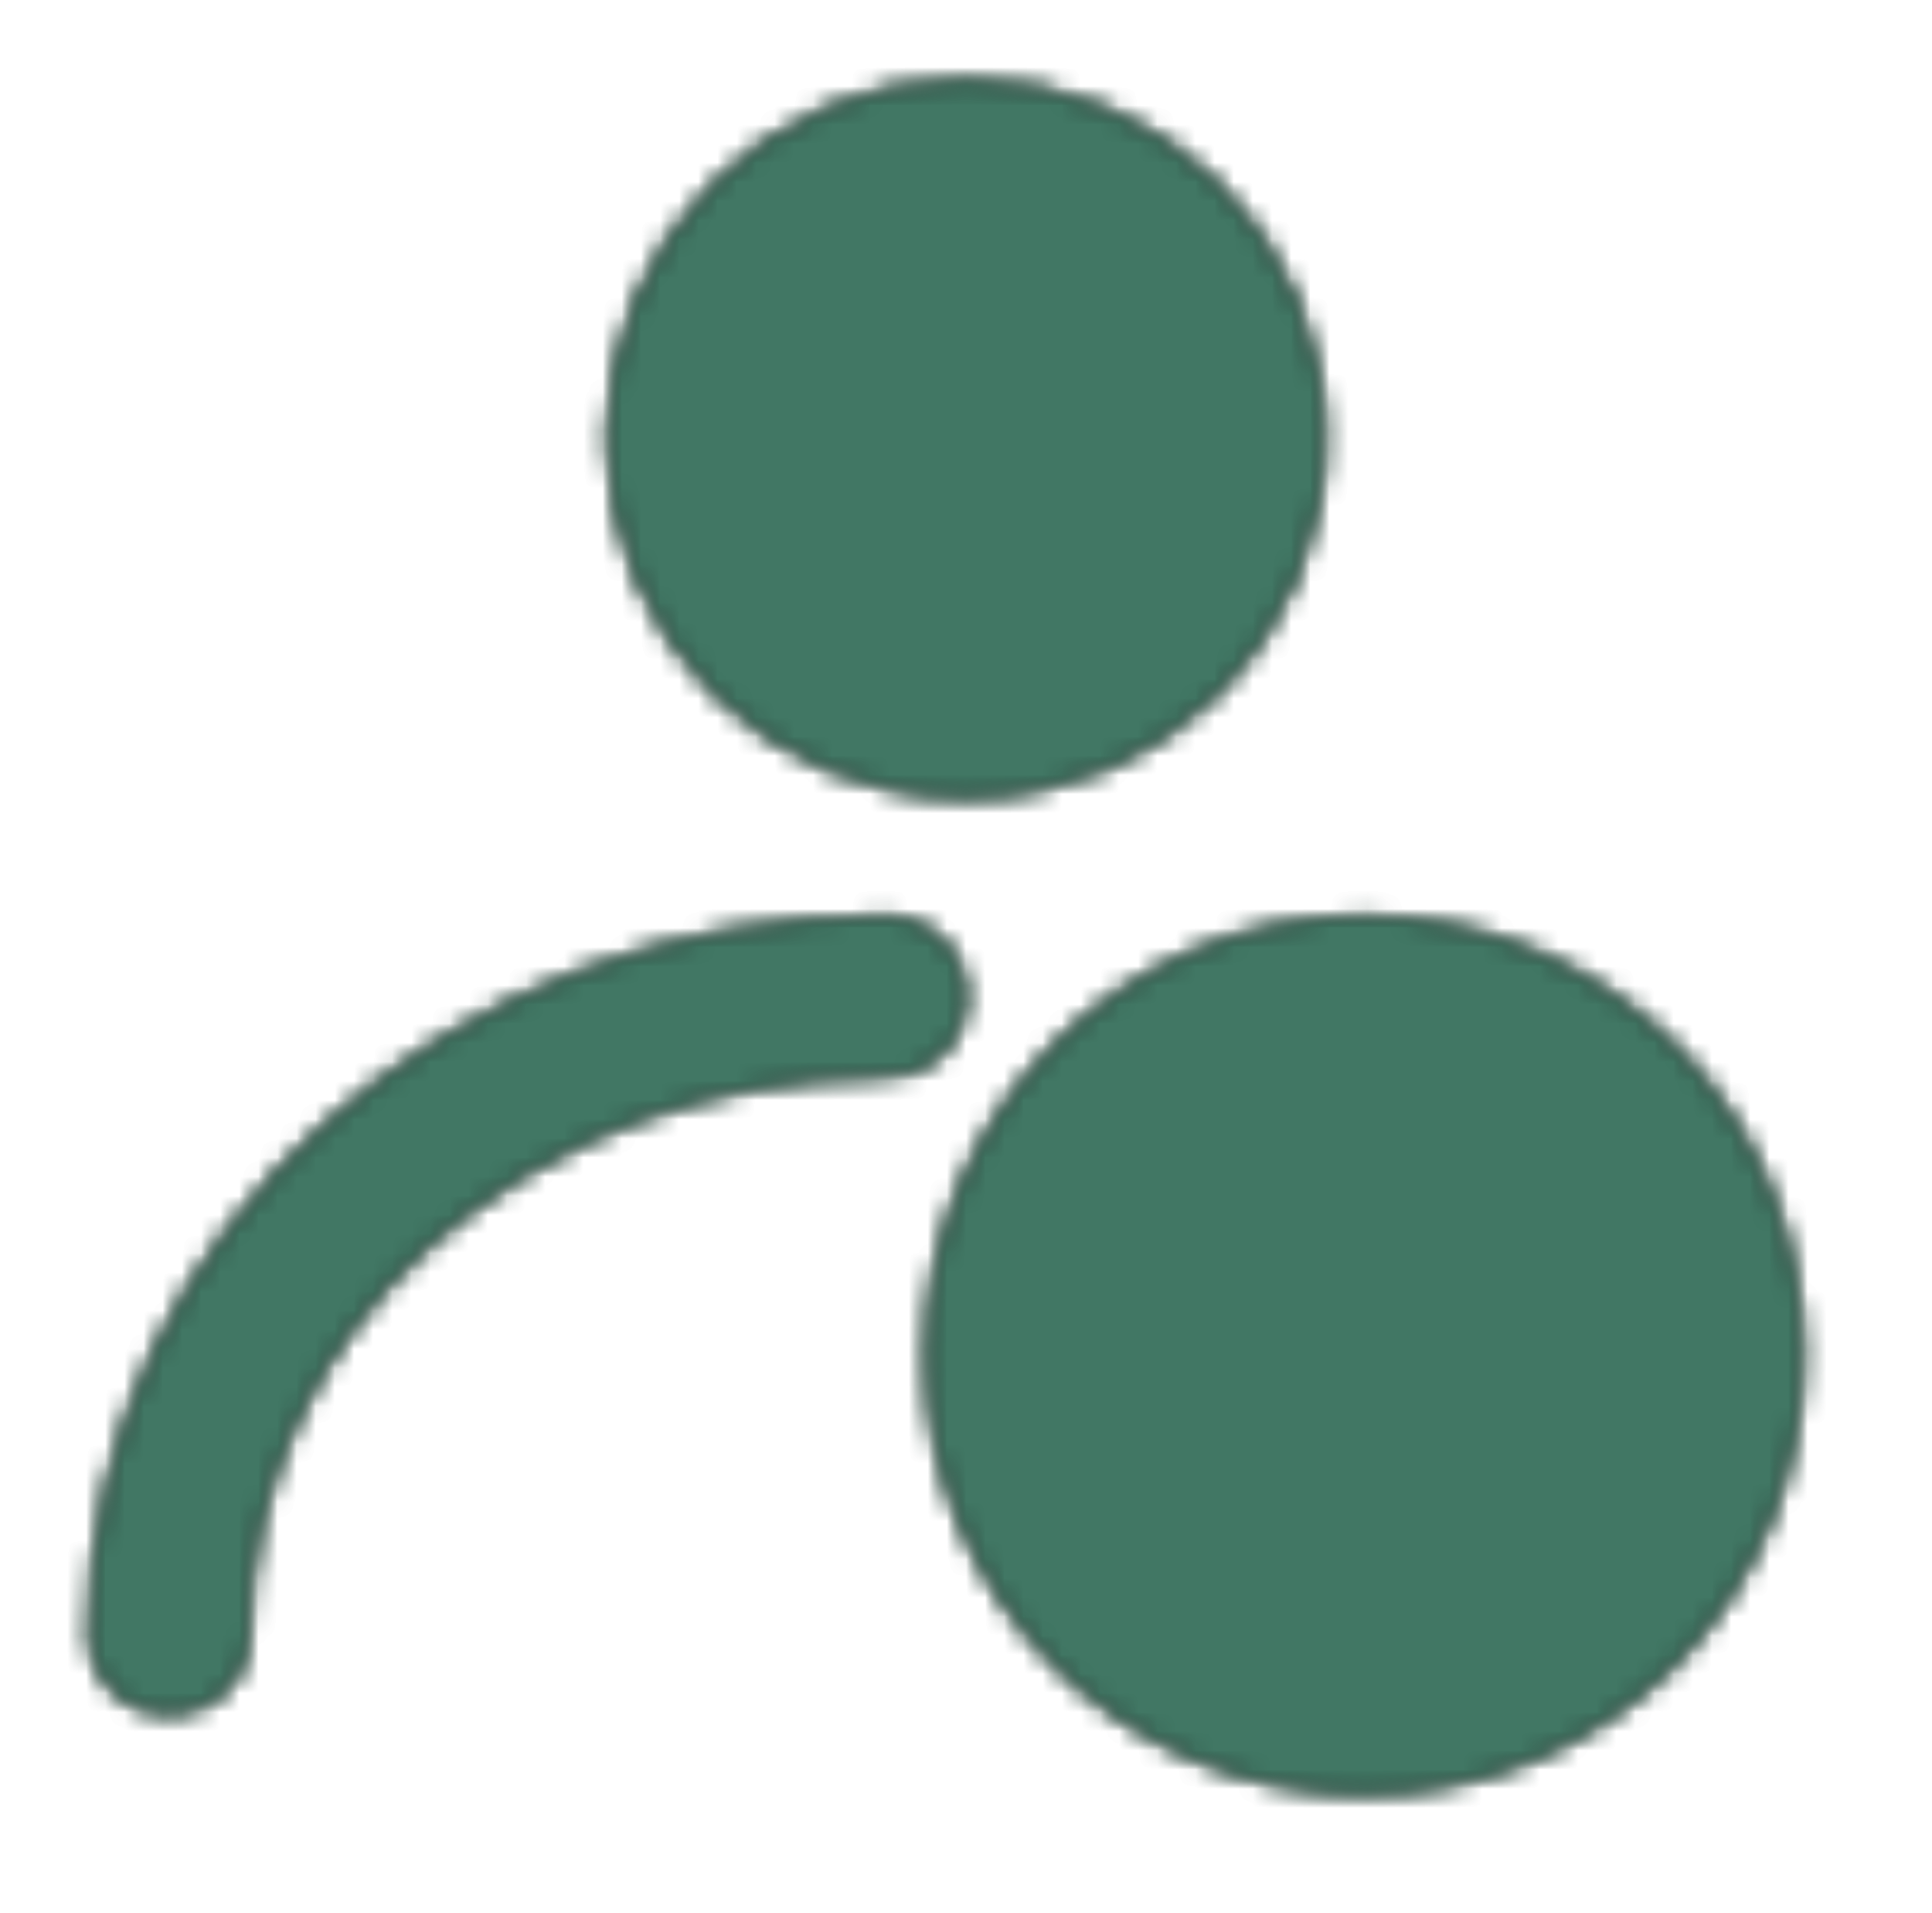 <svg width="101" height="100" viewBox="0 0 101 100" fill="none" xmlns="http://www.w3.org/2000/svg">
<mask id="mask0_2721_25086" style="mask-type:luminance" maskUnits="userSpaceOnUse" x="4" y="4" width="91" height="90">
<path d="M50.505 37.503C58.559 37.503 65.088 30.973 65.088 22.919C65.088 14.865 58.559 8.336 50.505 8.336C42.451 8.336 35.922 14.865 35.922 22.919C35.922 30.973 42.451 37.503 50.505 37.503Z" fill="white" stroke="white" stroke-width="8.333" stroke-linecap="round" stroke-linejoin="round"/>
<path d="M8.836 85.419C8.836 67.009 25.625 52.086 46.336 52.086" stroke="white" stroke-width="8.333" stroke-linecap="round" stroke-linejoin="round"/>
<path d="M71.336 89.586C81.691 89.586 90.086 81.191 90.086 70.836C90.086 60.481 81.691 52.086 71.336 52.086C60.981 52.086 52.586 60.481 52.586 70.836C52.586 81.191 60.981 89.586 71.336 89.586Z" fill="white" stroke="white" stroke-width="8.333"/>
<path d="M69.25 64.586V72.919H77.583" stroke="black" stroke-width="8.333" stroke-linecap="round" stroke-linejoin="round"/>
</mask>
<g mask="url(#mask0_2721_25086)">
<path d="M0.5 0H100.5V100H0.5V0Z" fill="black"/>
</g>
<mask id="mask1_2721_25086" style="mask-type:luminance" maskUnits="userSpaceOnUse" x="4" y="4" width="91" height="90">
<path d="M50.505 37.503C58.559 37.503 65.088 30.973 65.088 22.919C65.088 14.865 58.559 8.336 50.505 8.336C42.451 8.336 35.922 14.865 35.922 22.919C35.922 30.973 42.451 37.503 50.505 37.503Z" fill="white" stroke="white" stroke-width="8.333" stroke-linecap="round" stroke-linejoin="round"/>
<path d="M8.836 85.419C8.836 67.009 25.625 52.086 46.336 52.086" stroke="white" stroke-width="8.333" stroke-linecap="round" stroke-linejoin="round"/>
<path d="M71.336 89.586C81.691 89.586 90.086 81.191 90.086 70.836C90.086 60.481 81.691 52.086 71.336 52.086C60.981 52.086 52.586 60.481 52.586 70.836C52.586 81.191 60.981 89.586 71.336 89.586Z" fill="white" stroke="white" stroke-width="8.333"/>
<path d="M69.25 64.586V72.919H77.583" stroke="black" stroke-width="8.333" stroke-linecap="round" stroke-linejoin="round"/>
</mask>
<g mask="url(#mask1_2721_25086)">
<path d="M0.5 0H100.5V100H0.5V0Z" fill="#417764"/>
</g>
</svg>
